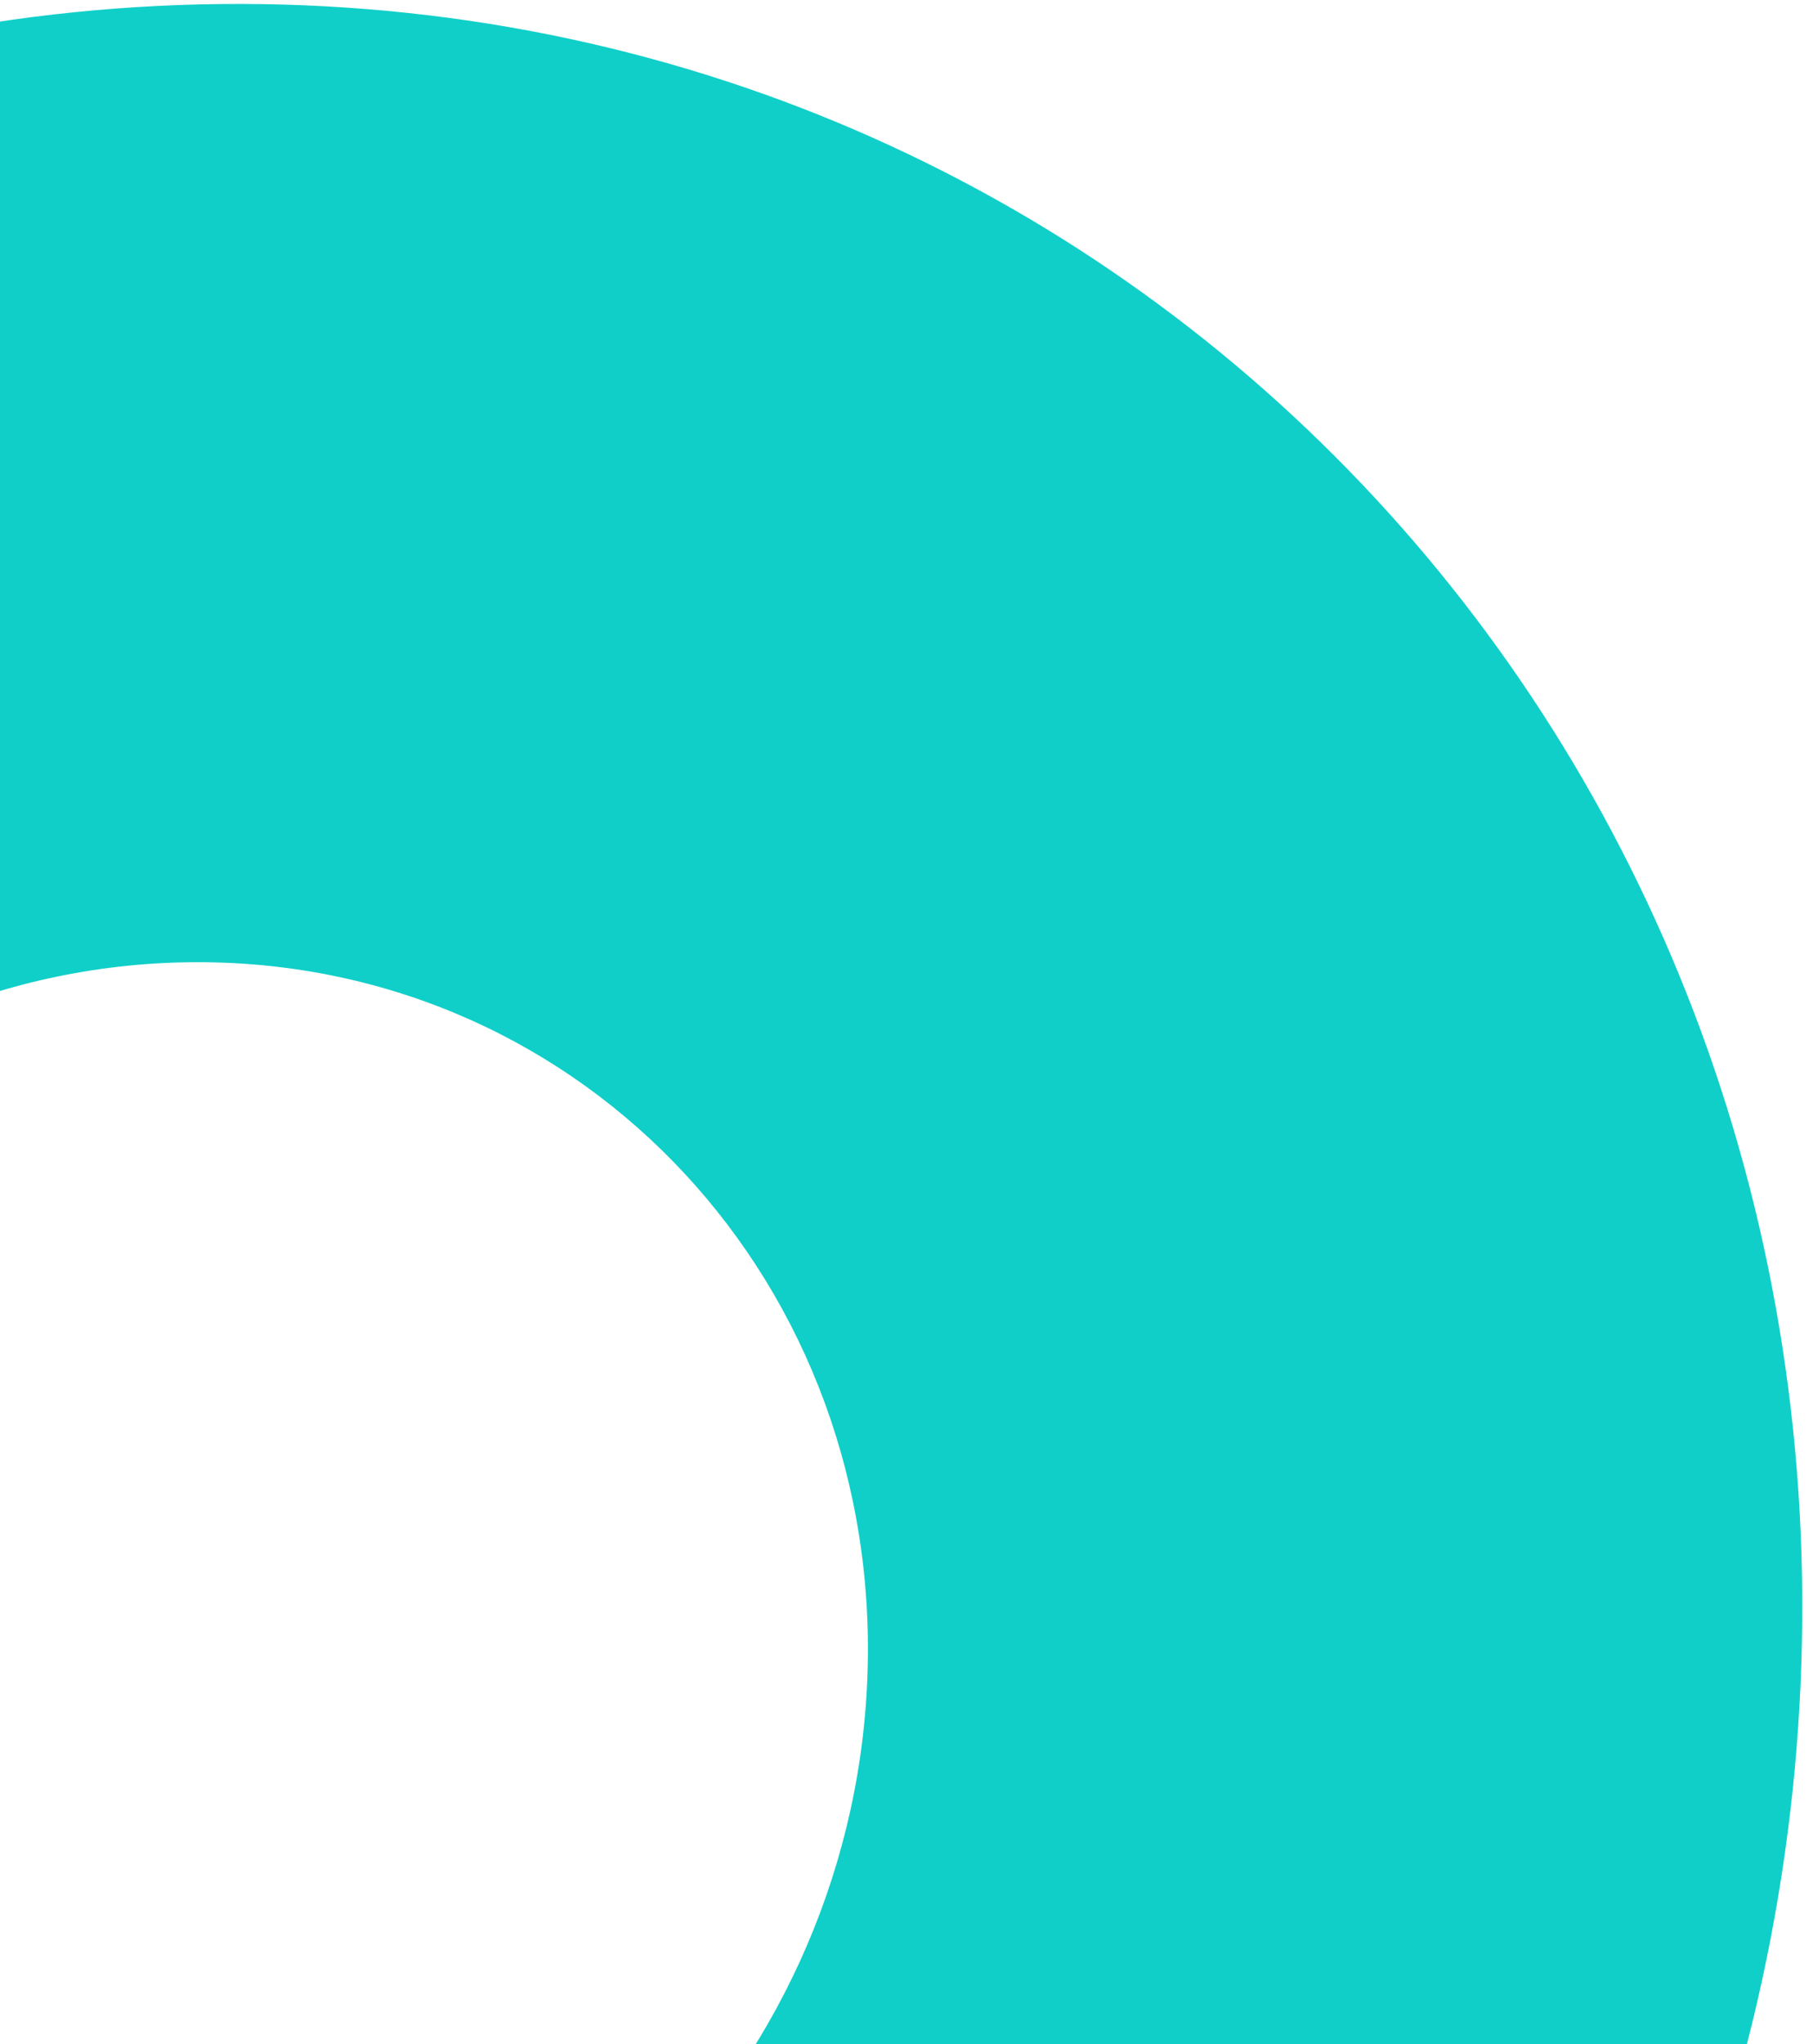 <svg xmlns="http://www.w3.org/2000/svg" width="126" height="142" viewBox="0 0 126 142" fill="none"><path d="M-36.971 116.605C-35.749 89.054 -12.991 66.77 13.86 66.835C40.711 66.9 61.489 89.289 60.268 116.841C59.047 144.392 36.288 166.676 9.437 166.611L6.487 233.172C69.165 233.323 122.285 181.311 125.135 116.998C127.986 52.684 79.488 0.426 16.81 0.275C-45.868 0.123 -98.988 52.135 -101.838 116.448L-36.971 116.605Z" fill="#10CFC9"></path></svg>